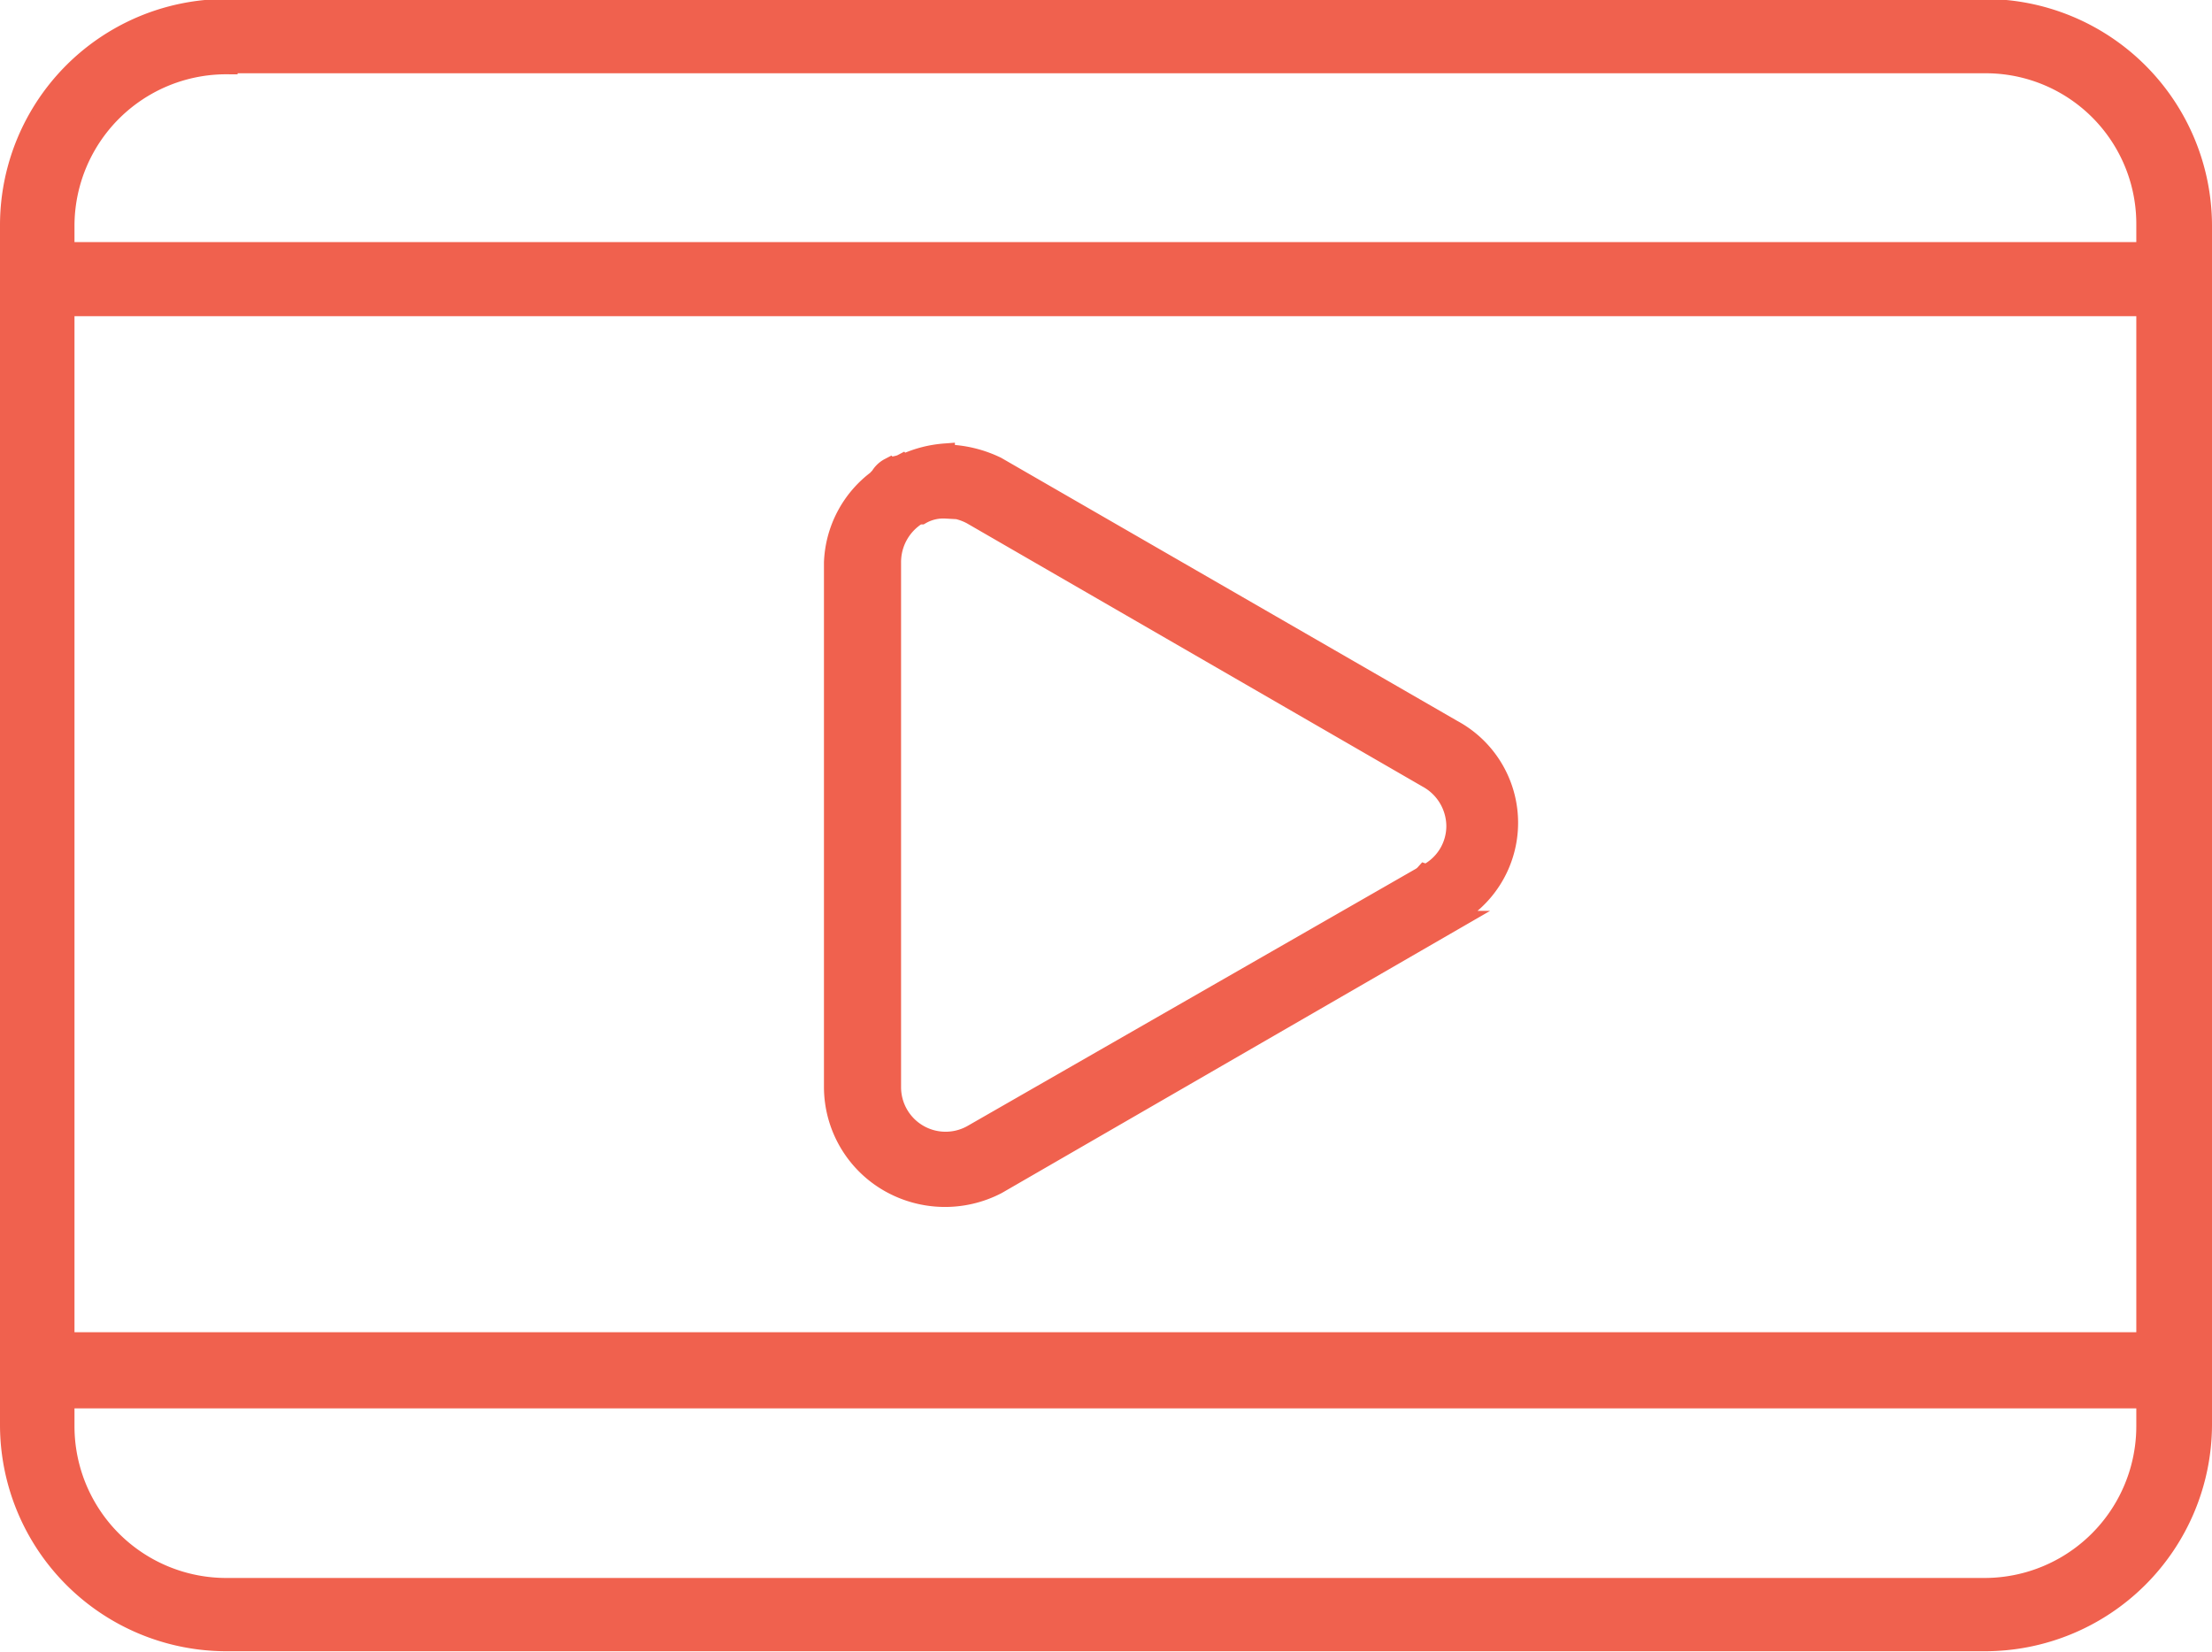 <svg id="Layer_1" data-name="Layer 1" xmlns="http://www.w3.org/2000/svg" viewBox="0 0 109.29 81.63"><defs><style>.cls-1{fill:#f0614e;stroke:#f0614e;stroke-miterlimit:10;}</style></defs><title>content-creation-vid</title><path class="cls-1" d="M1328.8,4059.35h102.87v1.38a8,8,0,0,1-8,8h-86.81a8,8,0,0,1-8.06-8v-1.38h0Zm43.55-44a2.82,2.82,0,0,1,1.29.34l22.5,13a2.74,2.74,0,0,1,1.44,2.38,2.67,2.67,0,0,1-1.44,2.38,0.16,0.16,0,0,1-.1,0,0.91,0.91,0,0,1-.24.19l-22.16,12.71h0a2.7,2.7,0,0,1-4-2.38v-25.91a2.75,2.75,0,0,1,1.34-2.38h0.14A2.23,2.23,0,0,1,1372.35,4015.39Zm-0.05-2.67a5.81,5.81,0,0,0-2,.52,0.07,0.07,0,0,1-.1,0c-0.19.1-.43,0.1-0.63,0.19a1.13,1.13,0,0,0-.48.48,0.21,0.21,0,0,0-.1.1,5.34,5.34,0,0,0-2.16,4.09V4044a5.42,5.42,0,0,0,2.73,4.67,5.55,5.55,0,0,0,5.32.1s0,0,0,0l22.5-13h0a1,1,0,0,0,.43-0.48,0.1,0.1,0,0,0,.1-0.1,5.22,5.22,0,0,0-.52-8.86l-22.54-13A6,6,0,0,0,1372.3,4012.73Zm-43.5-7.29h102.87v51.2H1328.8v-51.2Zm8.06-12h86.81a7.94,7.94,0,0,1,8,8v1.34H1328.8v-1.34A8,8,0,0,1,1336.86,3993.44Zm0-2.67a10.68,10.68,0,0,0-10.74,10.67v59.29a10.69,10.69,0,0,0,10.74,10.67h86.81a10.72,10.72,0,0,0,10.74-10.67v-59.29a10.72,10.72,0,0,0-10.74-10.67h-86.81Z" transform="translate(-1325.62 -3990.27)"/></svg>